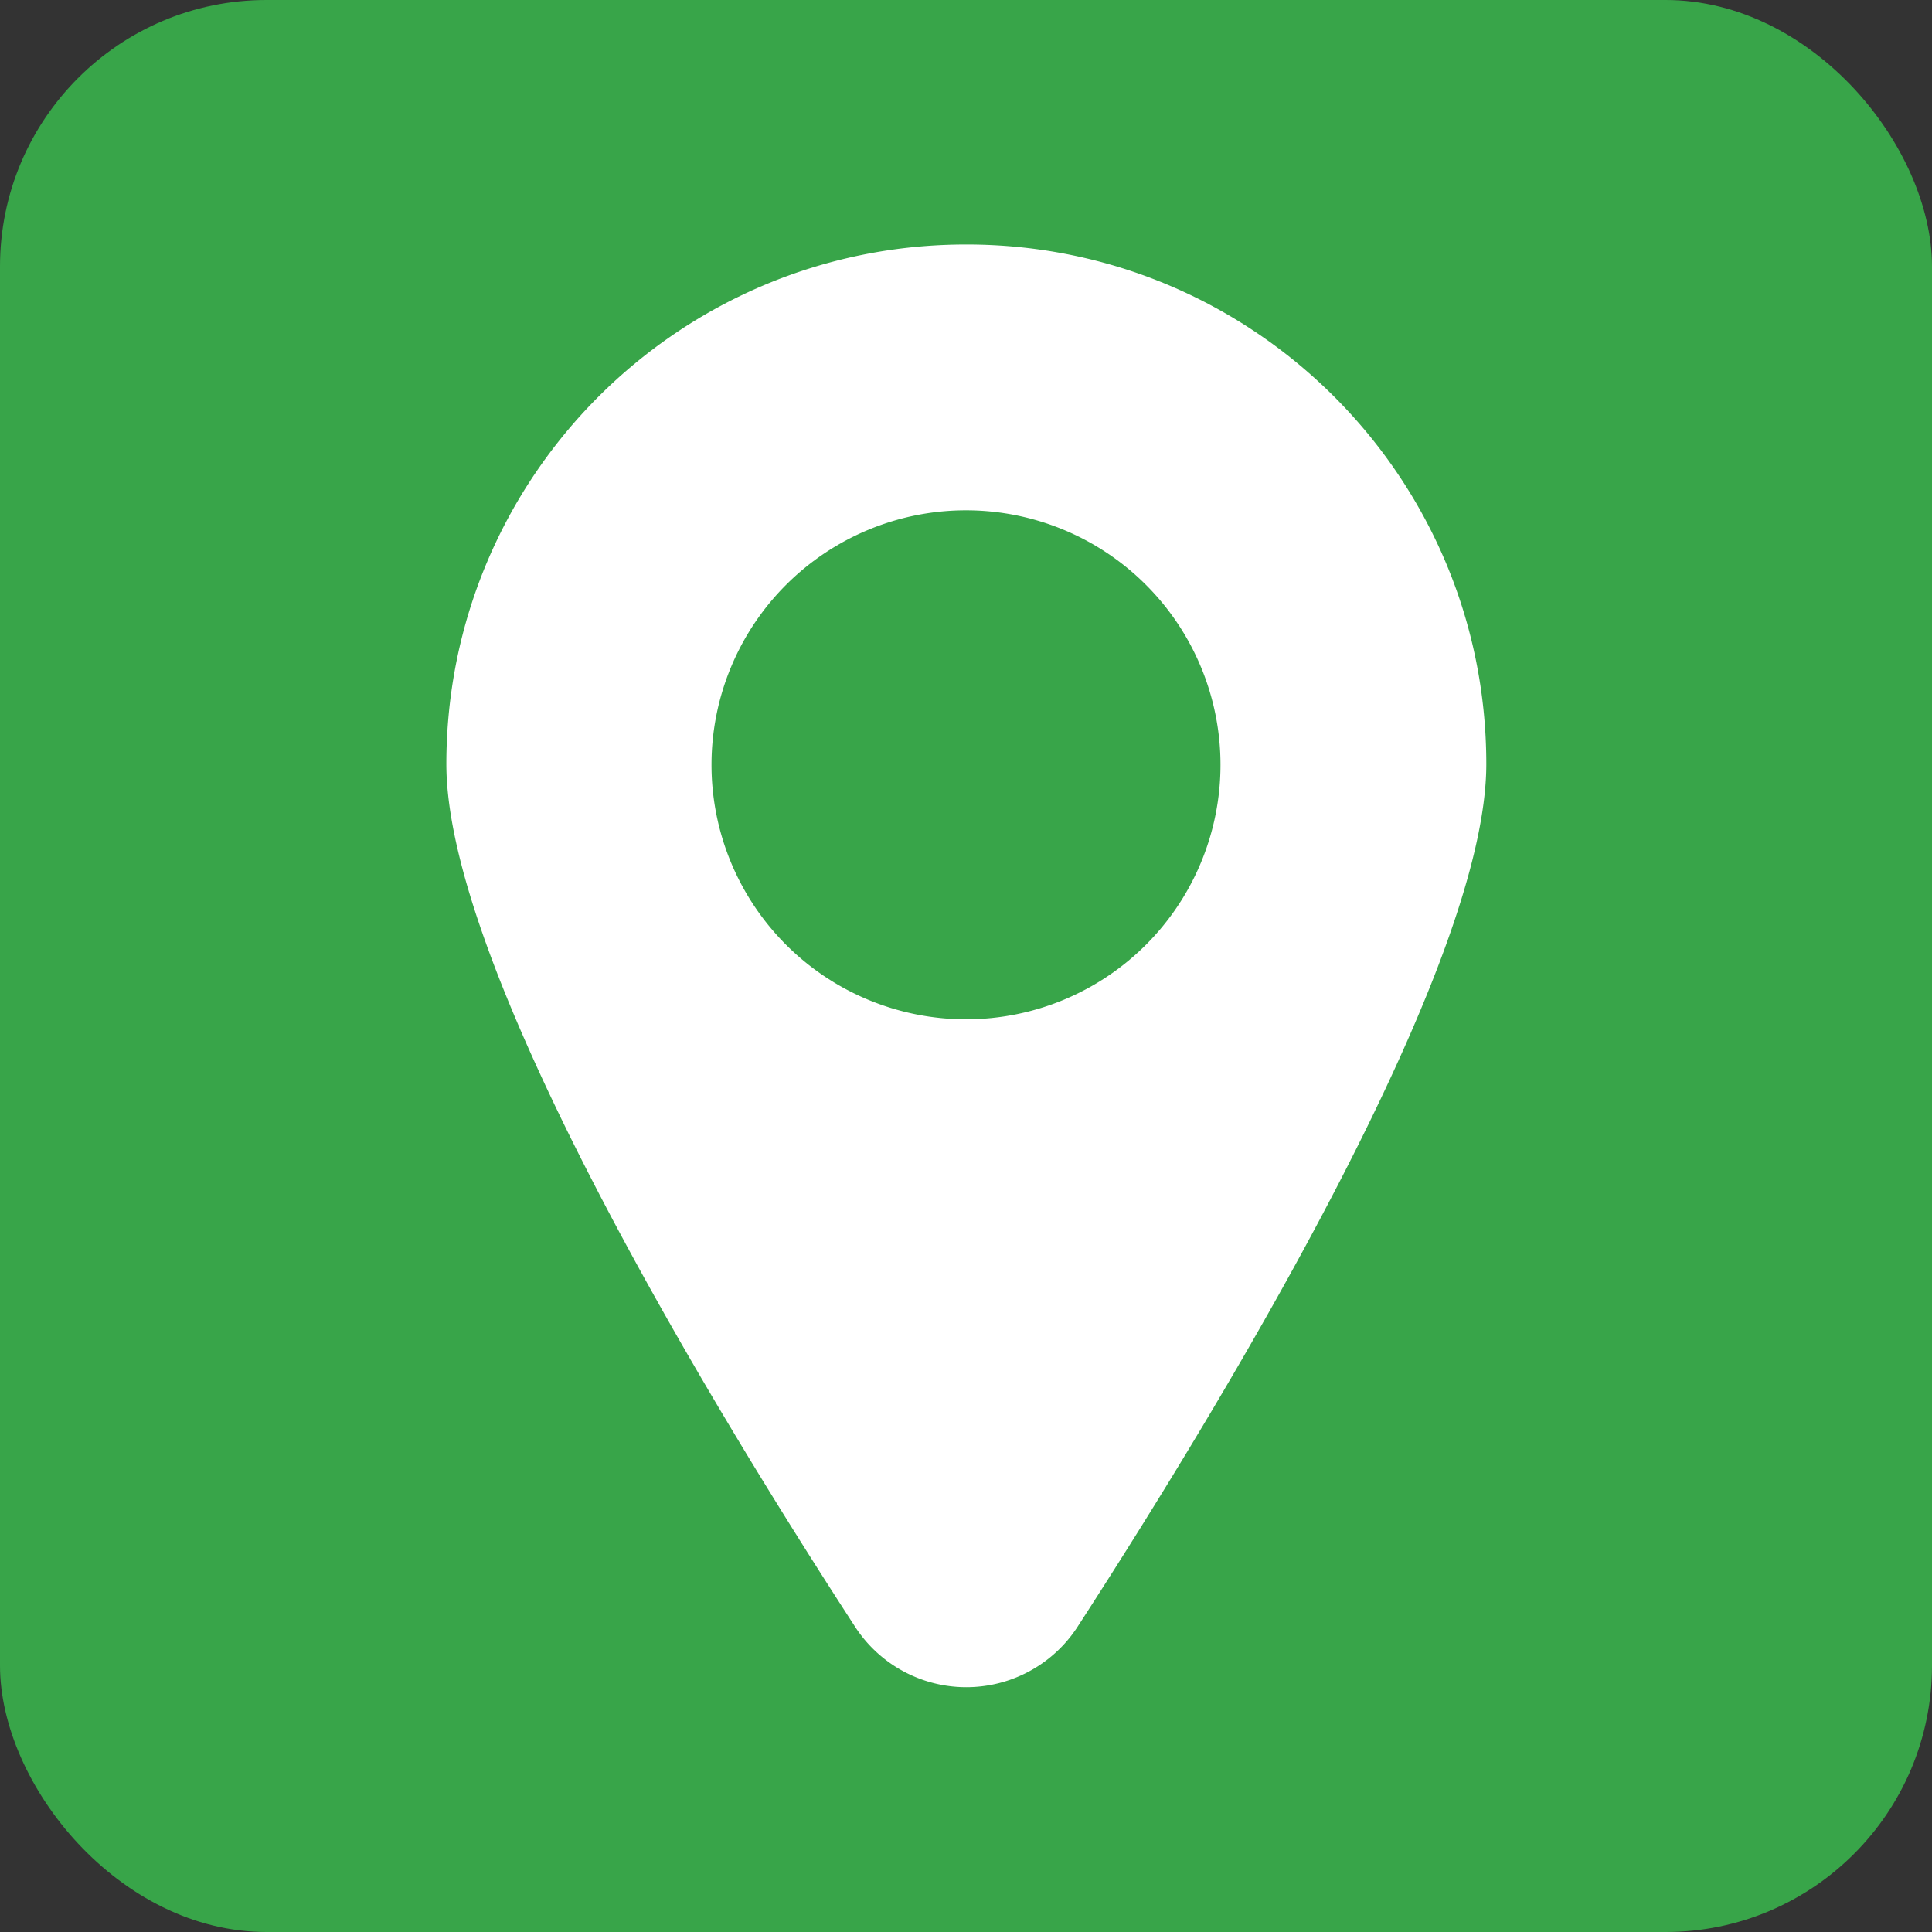 <svg xmlns="http://www.w3.org/2000/svg" viewBox="0 0 29 29"><rect x="0" y="0" width="29" height="29" fill="#333333" stroke="none"/><rect width="29" height="29" rx="4" ry="4" style="fill:#38a549;stroke-width:0"/><path d="M14.5 3.67c-4.31 0-7.8 3.49-7.8 7.8 0 3.02 3.83 9.4 6.13 12.94a1.99 1.99 0 0 0 3.35 0c2.29-3.54 6.13-9.92 6.13-12.94 0-4.31-3.49-7.8-7.8-7.8Zm0 11.63a3.82 3.82 0 1 1 0-7.64 3.82 3.82 0 0 1 0 7.64" style="stroke-width:0;fill:#fff"/></svg>